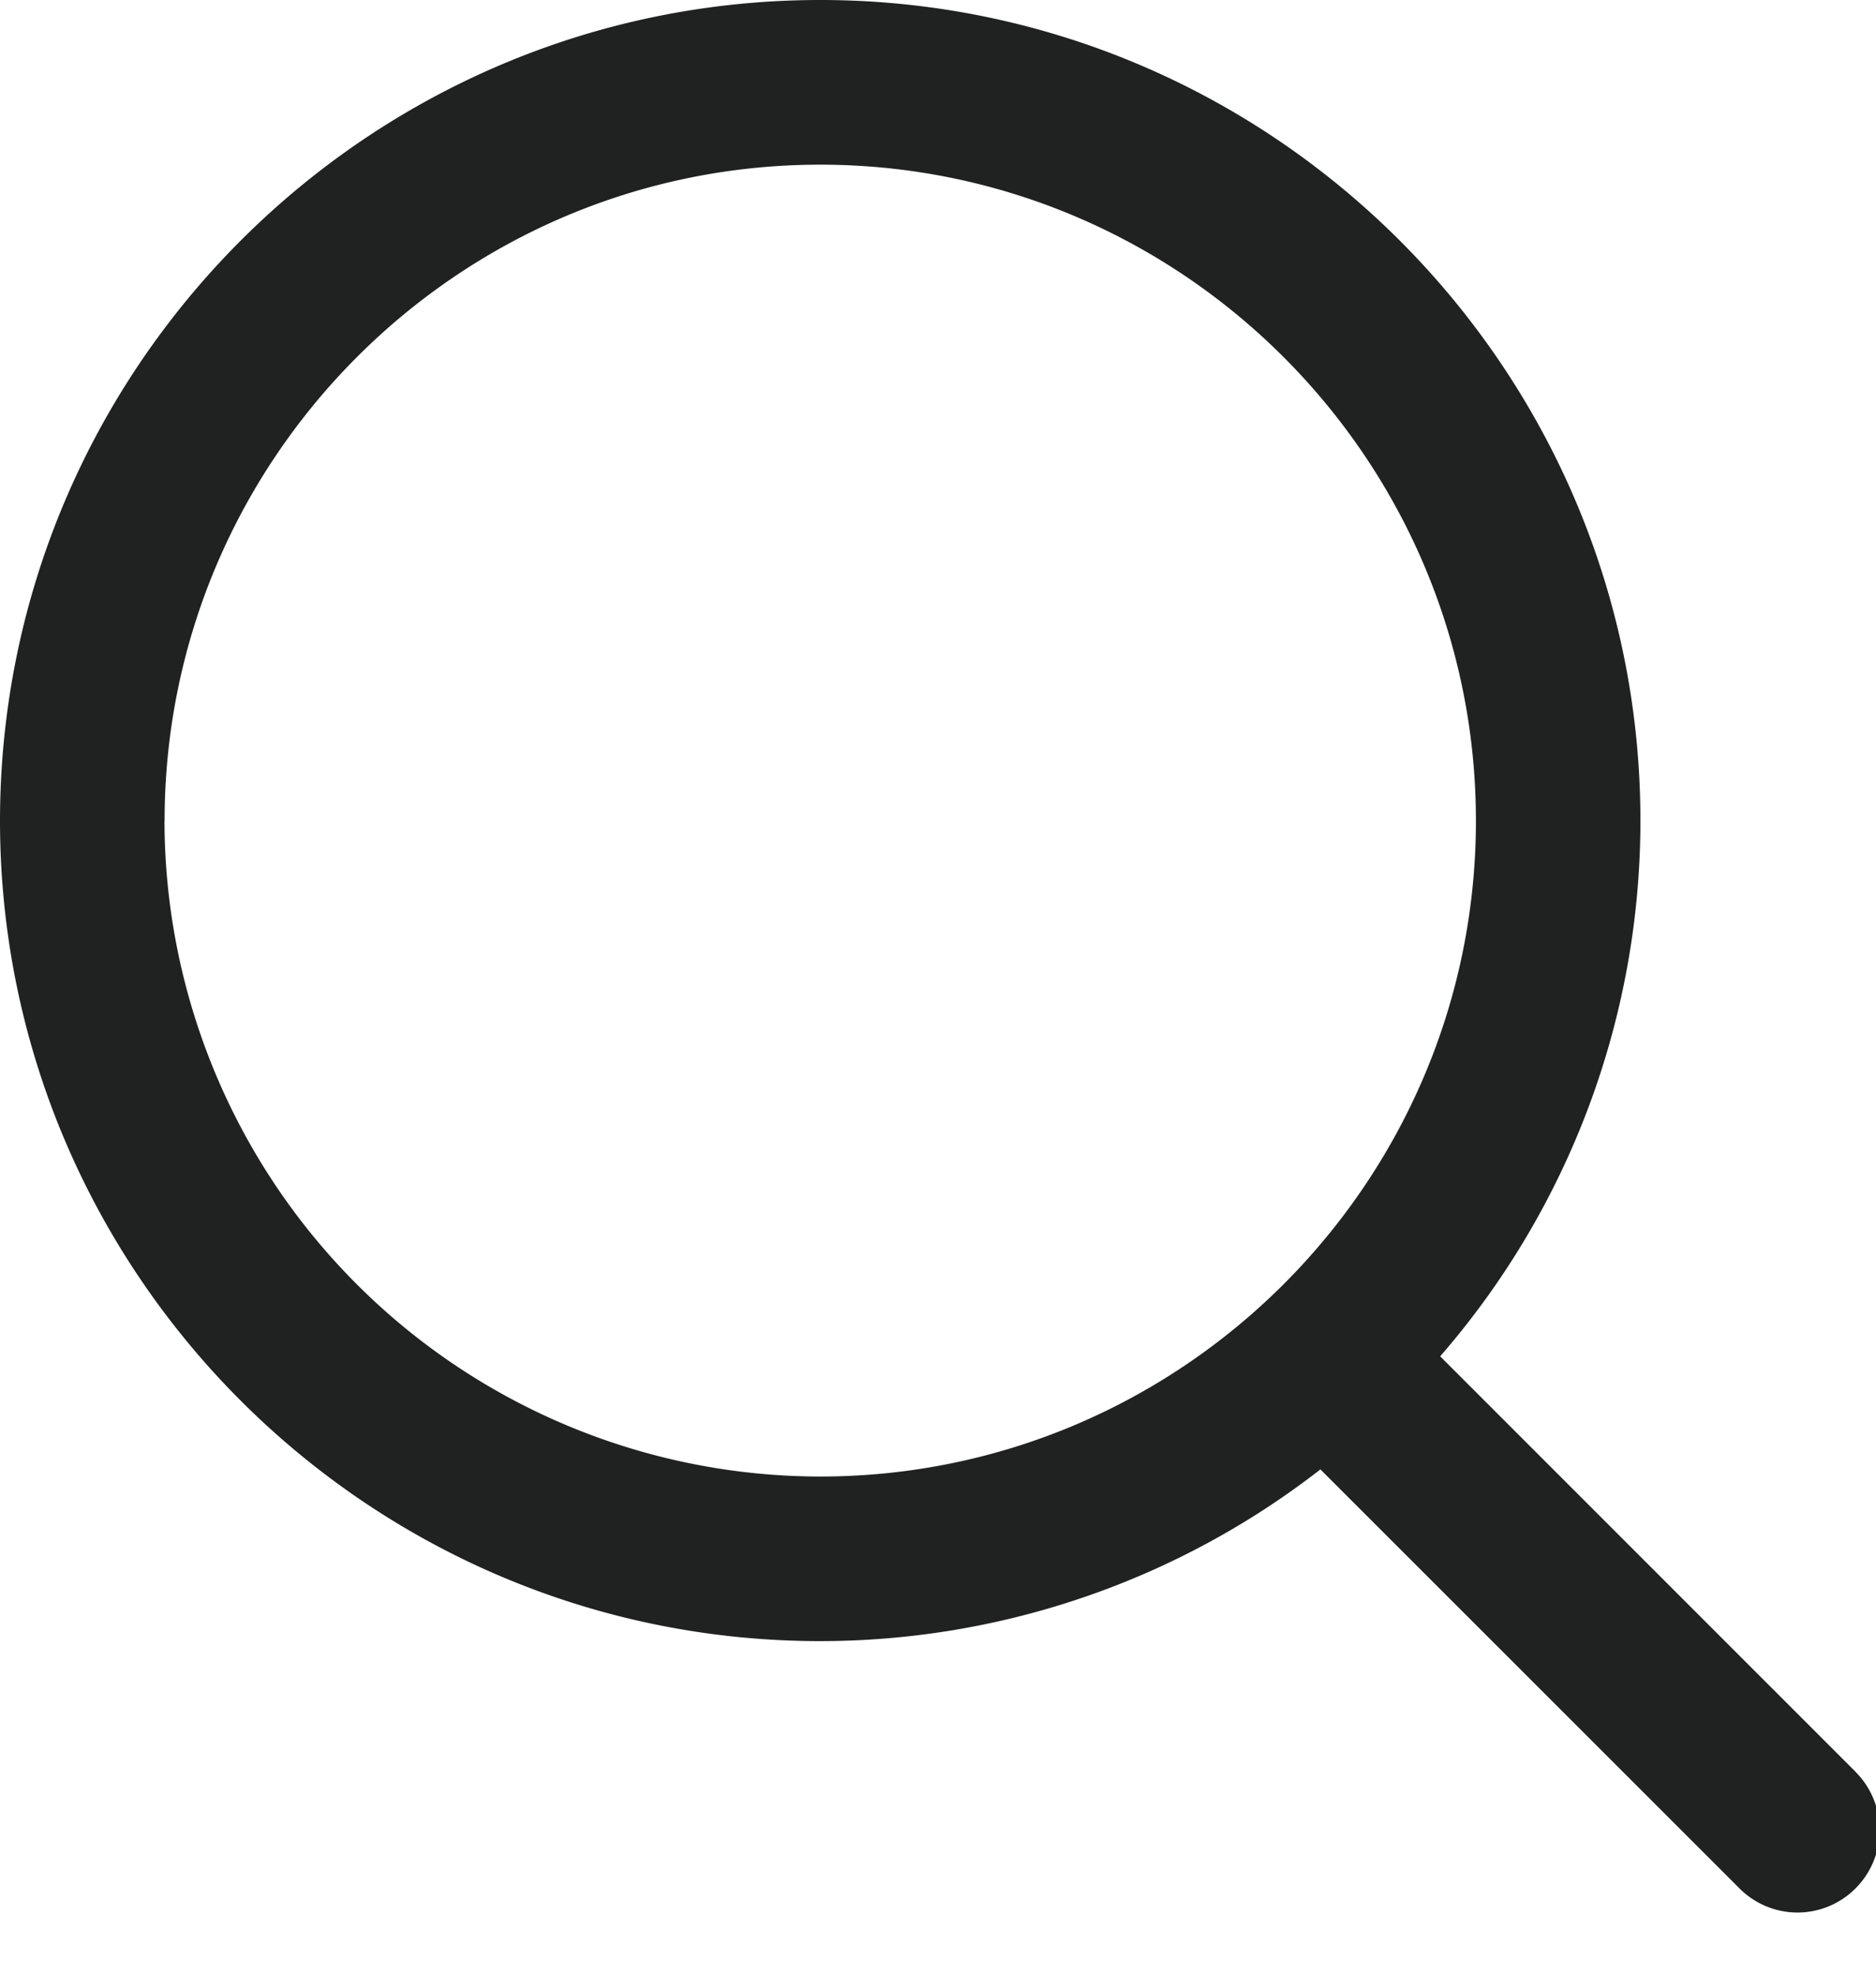 <svg xmlns="http://www.w3.org/2000/svg" width="19" height="20" viewBox="0 0 19 20">
    <path fill="#202121" fill-rule="evenodd" d="M1.667 8.31c.001-3.663 2.98-6.643 6.64-6.643 3.66 0 6.64 2.979 6.641 6.641 0 3.661-2.98 6.639-6.642 6.639a6.647 6.647 0 0 1-6.64-6.637m17.128 9.627l-4.208-4.207a8.259 8.259 0 0 0 2.028-5.423C16.614 3.727 12.886 0 8.307 0 3.727 0 .002 3.728 0 8.31c.002 4.578 3.728 8.303 8.306 8.303a8.256 8.256 0 0 0 5.067-1.738l4.243 4.24a.829.829 0 0 0 1.178 0 .834.834 0 0 0 0-1.177"/>
</svg>
